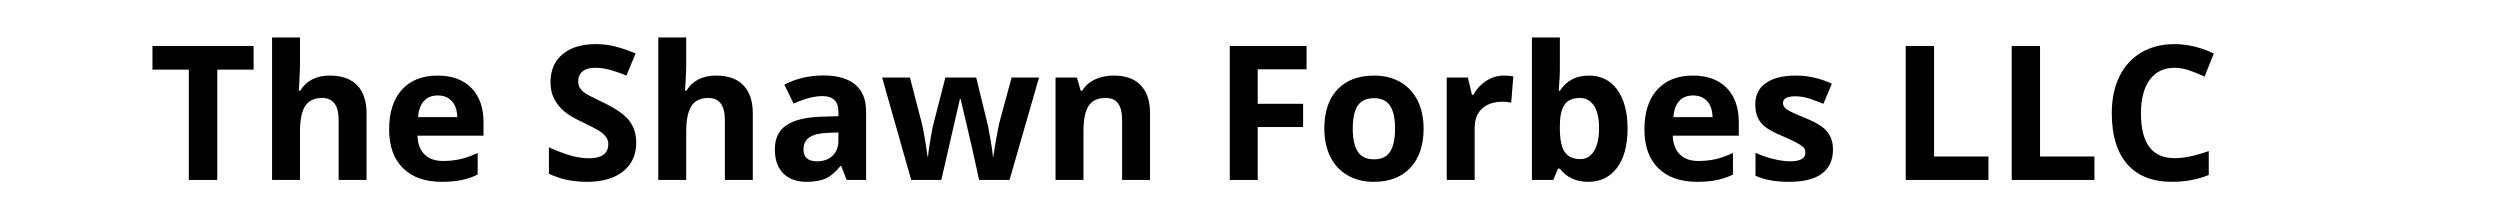 <svg xmlns="http://www.w3.org/2000/svg" xmlns:xlink="http://www.w3.org/1999/xlink" width="500" zoomAndPan="magnify" viewBox="0 0 375 30" height="40" preserveAspectRatio="xMidYMid meet" version="1.2"><defs/><g id="f25ba60cf9"><g style="fill:#000000;fill-opacity:1;"><g transform="translate(22.308, 26.992)"><path style="stroke:none" d="M 10.281 0 L 6.016 0 L 6.016 -16.547 L 0.562 -16.547 L 0.562 -20.094 L 15.734 -20.094 L 15.734 -16.547 L 10.281 -16.547 Z M 10.281 0 "/></g></g><g style="fill:#000000;fill-opacity:1;"><g transform="translate(38.607, 26.992)"><path style="stroke:none" d="M 16.375 0 L 12.188 0 L 12.188 -8.969 C 12.188 -11.188 11.363 -12.297 9.719 -12.297 C 8.539 -12.297 7.691 -11.895 7.172 -11.094 C 6.648 -10.301 6.391 -9.016 6.391 -7.234 L 6.391 0 L 2.203 0 L 2.203 -21.375 L 6.391 -21.375 L 6.391 -17.031 C 6.391 -16.688 6.359 -15.891 6.297 -14.641 L 6.203 -13.391 L 6.422 -13.391 C 7.348 -14.898 8.832 -15.656 10.875 -15.656 C 12.676 -15.656 14.039 -15.164 14.969 -14.188 C 15.906 -13.219 16.375 -11.828 16.375 -10.016 Z M 16.375 0 "/></g></g><g style="fill:#000000;fill-opacity:1;"><g transform="translate(57.104, 26.992)"><path style="stroke:none" d="M 8.562 -12.672 C 7.676 -12.672 6.977 -12.391 6.469 -11.828 C 5.969 -11.266 5.68 -10.461 5.609 -9.422 L 11.484 -9.422 C 11.461 -10.461 11.191 -11.266 10.672 -11.828 C 10.148 -12.391 9.445 -12.672 8.562 -12.672 Z M 9.156 0.281 C 6.676 0.281 4.738 -0.398 3.344 -1.766 C 1.957 -3.129 1.266 -5.066 1.266 -7.578 C 1.266 -10.148 1.906 -12.141 3.188 -13.547 C 4.477 -14.953 6.258 -15.656 8.531 -15.656 C 10.707 -15.656 12.398 -15.035 13.609 -13.797 C 14.816 -12.555 15.422 -10.848 15.422 -8.672 L 15.422 -6.641 L 5.516 -6.641 C 5.555 -5.441 5.906 -4.508 6.562 -3.844 C 7.227 -3.176 8.156 -2.844 9.344 -2.844 C 10.27 -2.844 11.145 -2.938 11.969 -3.125 C 12.789 -3.32 13.648 -3.629 14.547 -4.047 L 14.547 -0.812 C 13.816 -0.445 13.035 -0.176 12.203 0 C 11.367 0.188 10.352 0.281 9.156 0.281 Z M 9.156 0.281 "/></g></g><g style="fill:#000000;fill-opacity:1;"><g transform="translate(73.732, 26.992)"><path style="stroke:none" d=""/></g></g><g style="fill:#000000;fill-opacity:1;"><g transform="translate(81.042, 26.992)"><path style="stroke:none" d="M 14.391 -5.578 C 14.391 -3.766 13.734 -2.332 12.422 -1.281 C 11.117 -0.238 9.305 0.281 6.984 0.281 C 4.836 0.281 2.941 -0.125 1.297 -0.938 L 1.297 -4.891 C 2.648 -4.285 3.797 -3.859 4.734 -3.609 C 5.672 -3.367 6.531 -3.25 7.312 -3.25 C 8.25 -3.25 8.961 -3.426 9.453 -3.781 C 9.953 -4.133 10.203 -4.664 10.203 -5.375 C 10.203 -5.77 10.094 -6.117 9.875 -6.422 C 9.656 -6.734 9.332 -7.031 8.906 -7.312 C 8.477 -7.594 7.613 -8.047 6.312 -8.672 C 5.082 -9.242 4.16 -9.797 3.547 -10.328 C 2.93 -10.859 2.441 -11.477 2.078 -12.188 C 1.711 -12.895 1.531 -13.719 1.531 -14.656 C 1.531 -16.438 2.129 -17.832 3.328 -18.844 C 4.535 -19.863 6.203 -20.375 8.328 -20.375 C 9.367 -20.375 10.363 -20.25 11.312 -20 C 12.258 -19.758 13.254 -19.414 14.297 -18.969 L 12.922 -15.656 C 11.848 -16.094 10.957 -16.395 10.25 -16.562 C 9.551 -16.738 8.863 -16.828 8.188 -16.828 C 7.383 -16.828 6.766 -16.641 6.328 -16.266 C 5.898 -15.891 5.688 -15.398 5.688 -14.797 C 5.688 -14.422 5.77 -14.094 5.938 -13.812 C 6.113 -13.531 6.391 -13.258 6.766 -13 C 7.148 -12.738 8.055 -12.27 9.484 -11.594 C 11.359 -10.695 12.645 -9.797 13.344 -8.891 C 14.039 -7.992 14.391 -6.891 14.391 -5.578 Z M 14.391 -5.578 "/></g></g><g style="fill:#000000;fill-opacity:1;"><g transform="translate(96.543, 26.992)"><path style="stroke:none" d="M 16.375 0 L 12.188 0 L 12.188 -8.969 C 12.188 -11.188 11.363 -12.297 9.719 -12.297 C 8.539 -12.297 7.691 -11.895 7.172 -11.094 C 6.648 -10.301 6.391 -9.016 6.391 -7.234 L 6.391 0 L 2.203 0 L 2.203 -21.375 L 6.391 -21.375 L 6.391 -17.031 C 6.391 -16.688 6.359 -15.891 6.297 -14.641 L 6.203 -13.391 L 6.422 -13.391 C 7.348 -14.898 8.832 -15.656 10.875 -15.656 C 12.676 -15.656 14.039 -15.164 14.969 -14.188 C 15.906 -13.219 16.375 -11.828 16.375 -10.016 Z M 16.375 0 "/></g></g><g style="fill:#000000;fill-opacity:1;"><g transform="translate(115.04, 26.992)"><path style="stroke:none" d="M 11.953 0 L 11.141 -2.094 L 11.031 -2.094 C 10.32 -1.195 9.594 -0.578 8.844 -0.234 C 8.102 0.109 7.133 0.281 5.938 0.281 C 4.457 0.281 3.297 -0.141 2.453 -0.984 C 1.609 -1.828 1.188 -3.031 1.188 -4.594 C 1.188 -6.219 1.754 -7.414 2.891 -8.188 C 4.035 -8.969 5.754 -9.398 8.047 -9.484 L 10.719 -9.562 L 10.719 -10.234 C 10.719 -11.797 9.922 -12.578 8.328 -12.578 C 7.098 -12.578 5.656 -12.203 4 -11.453 L 2.609 -14.297 C 4.379 -15.211 6.336 -15.672 8.484 -15.672 C 10.547 -15.672 12.125 -15.223 13.219 -14.328 C 14.32 -13.43 14.875 -12.066 14.875 -10.234 L 14.875 0 Z M 10.719 -7.125 L 9.094 -7.062 C 7.875 -7.02 6.969 -6.797 6.375 -6.391 C 5.781 -5.992 5.484 -5.383 5.484 -4.562 C 5.484 -3.383 6.16 -2.797 7.516 -2.797 C 8.484 -2.797 9.258 -3.07 9.844 -3.625 C 10.426 -4.188 10.719 -4.93 10.719 -5.859 Z M 10.719 -7.125 "/></g></g><g style="fill:#000000;fill-opacity:1;"><g transform="translate(132.039, 26.992)"><path style="stroke:none" d="M 14.828 0 L 13.641 -5.375 L 12.047 -12.156 L 11.953 -12.156 L 9.156 0 L 4.641 0 L 0.281 -15.359 L 4.453 -15.359 L 6.219 -8.562 C 6.508 -7.344 6.801 -5.66 7.094 -3.516 L 7.172 -3.516 C 7.211 -4.211 7.375 -5.316 7.656 -6.828 L 7.875 -8 L 9.766 -15.359 L 14.391 -15.359 L 16.188 -8 C 16.219 -7.789 16.27 -7.488 16.344 -7.094 C 16.426 -6.707 16.504 -6.289 16.578 -5.844 C 16.648 -5.406 16.719 -4.973 16.781 -4.547 C 16.844 -4.117 16.879 -3.773 16.891 -3.516 L 16.969 -3.516 C 17.051 -4.172 17.195 -5.07 17.406 -6.219 C 17.613 -7.375 17.766 -8.156 17.859 -8.562 L 19.703 -15.359 L 23.812 -15.359 L 19.391 0 Z M 14.828 0 "/></g></g><g style="fill:#000000;fill-opacity:1;"><g transform="translate(156.129, 26.992)"><path style="stroke:none" d="M 16.375 0 L 12.188 0 L 12.188 -8.969 C 12.188 -10.082 11.988 -10.914 11.594 -11.469 C 11.195 -12.02 10.57 -12.297 9.719 -12.297 C 8.539 -12.297 7.691 -11.906 7.172 -11.125 C 6.648 -10.344 6.391 -9.047 6.391 -7.234 L 6.391 0 L 2.203 0 L 2.203 -15.359 L 5.406 -15.359 L 5.969 -13.391 L 6.203 -13.391 C 6.66 -14.141 7.301 -14.703 8.125 -15.078 C 8.945 -15.461 9.879 -15.656 10.922 -15.656 C 12.711 -15.656 14.066 -15.172 14.984 -14.203 C 15.91 -13.234 16.375 -11.836 16.375 -10.016 Z M 16.375 0 "/></g></g><g style="fill:#000000;fill-opacity:1;"><g transform="translate(174.626, 26.992)"><path style="stroke:none" d=""/></g></g><g style="fill:#000000;fill-opacity:1;"><g transform="translate(181.937, 26.992)"><path style="stroke:none" d="M 6.719 0 L 2.531 0 L 2.531 -20.094 L 14.047 -20.094 L 14.047 -16.594 L 6.719 -16.594 L 6.719 -11.422 L 13.531 -11.422 L 13.531 -7.938 L 6.719 -7.938 Z M 6.719 0 "/></g></g><g style="fill:#000000;fill-opacity:1;"><g transform="translate(197.383, 26.992)"><path style="stroke:none" d="M 5.531 -7.703 C 5.531 -6.18 5.781 -5.031 6.281 -4.25 C 6.781 -3.477 7.594 -3.094 8.719 -3.094 C 9.844 -3.094 10.648 -3.477 11.141 -4.25 C 11.629 -5.02 11.875 -6.172 11.875 -7.703 C 11.875 -9.223 11.625 -10.363 11.125 -11.125 C 10.633 -11.883 9.828 -12.266 8.703 -12.266 C 7.578 -12.266 6.766 -11.883 6.266 -11.125 C 5.773 -10.375 5.531 -9.234 5.531 -7.703 Z M 16.156 -7.703 C 16.156 -5.203 15.492 -3.242 14.172 -1.828 C 12.859 -0.422 11.023 0.281 8.672 0.281 C 7.191 0.281 5.891 -0.039 4.766 -0.688 C 3.641 -1.332 2.773 -2.258 2.172 -3.469 C 1.566 -4.688 1.266 -6.098 1.266 -7.703 C 1.266 -10.211 1.914 -12.164 3.219 -13.562 C 4.531 -14.957 6.375 -15.656 8.75 -15.656 C 10.227 -15.656 11.531 -15.332 12.656 -14.688 C 13.781 -14.051 14.645 -13.129 15.25 -11.922 C 15.852 -10.723 16.156 -9.316 16.156 -7.703 Z M 16.156 -7.703 "/></g></g><g style="fill:#000000;fill-opacity:1;"><g transform="translate(214.808, 26.992)"><path style="stroke:none" d="M 10.766 -15.656 C 11.336 -15.656 11.812 -15.613 12.188 -15.531 L 11.875 -11.594 C 11.531 -11.688 11.117 -11.734 10.641 -11.734 C 9.297 -11.734 8.25 -11.391 7.5 -10.703 C 6.758 -10.016 6.391 -9.051 6.391 -7.812 L 6.391 0 L 2.203 0 L 2.203 -15.359 L 5.375 -15.359 L 5.984 -12.781 L 6.203 -12.781 C 6.672 -13.645 7.312 -14.336 8.125 -14.859 C 8.938 -15.391 9.816 -15.656 10.766 -15.656 Z M 10.766 -15.656 "/></g></g><g style="fill:#000000;fill-opacity:1;"><g transform="translate(227.588, 26.992)"><path style="stroke:none" d="M 10.75 -15.656 C 12.562 -15.656 13.977 -14.945 15 -13.531 C 16.031 -12.113 16.547 -10.172 16.547 -7.703 C 16.547 -5.172 16.016 -3.207 14.953 -1.812 C 13.898 -0.414 12.461 0.281 10.641 0.281 C 8.828 0.281 7.41 -0.375 6.391 -1.688 L 6.094 -1.688 L 5.406 0 L 2.203 0 L 2.203 -21.375 L 6.391 -21.375 L 6.391 -16.406 C 6.391 -15.77 6.332 -14.758 6.219 -13.375 L 6.391 -13.375 C 7.367 -14.895 8.82 -15.656 10.75 -15.656 Z M 9.406 -12.297 C 8.363 -12.297 7.602 -11.977 7.125 -11.344 C 6.656 -10.707 6.41 -9.656 6.391 -8.188 L 6.391 -7.734 C 6.391 -6.086 6.633 -4.906 7.125 -4.188 C 7.613 -3.477 8.391 -3.125 9.453 -3.125 C 10.316 -3.125 11 -3.52 11.5 -4.312 C 12.008 -5.102 12.266 -6.254 12.266 -7.766 C 12.266 -9.273 12.008 -10.406 11.5 -11.156 C 10.988 -11.914 10.289 -12.297 9.406 -12.297 Z M 9.406 -12.297 "/></g></g><g style="fill:#000000;fill-opacity:1;"><g transform="translate(245.398, 26.992)"><path style="stroke:none" d="M 8.562 -12.672 C 7.676 -12.672 6.977 -12.391 6.469 -11.828 C 5.969 -11.266 5.68 -10.461 5.609 -9.422 L 11.484 -9.422 C 11.461 -10.461 11.191 -11.266 10.672 -11.828 C 10.148 -12.391 9.445 -12.672 8.562 -12.672 Z M 9.156 0.281 C 6.676 0.281 4.738 -0.398 3.344 -1.766 C 1.957 -3.129 1.266 -5.066 1.266 -7.578 C 1.266 -10.148 1.906 -12.141 3.188 -13.547 C 4.477 -14.953 6.258 -15.656 8.531 -15.656 C 10.707 -15.656 12.398 -15.035 13.609 -13.797 C 14.816 -12.555 15.422 -10.848 15.422 -8.672 L 15.422 -6.641 L 5.516 -6.641 C 5.555 -5.441 5.906 -4.508 6.562 -3.844 C 7.227 -3.176 8.156 -2.844 9.344 -2.844 C 10.27 -2.844 11.145 -2.938 11.969 -3.125 C 12.789 -3.32 13.648 -3.629 14.547 -4.047 L 14.547 -0.812 C 13.816 -0.445 13.035 -0.176 12.203 0 C 11.367 0.188 10.352 0.281 9.156 0.281 Z M 9.156 0.281 "/></g></g><g style="fill:#000000;fill-opacity:1;"><g transform="translate(262.026, 26.992)"><path style="stroke:none" d="M 12.922 -4.562 C 12.922 -2.988 12.367 -1.785 11.266 -0.953 C 10.172 -0.129 8.535 0.281 6.359 0.281 C 5.242 0.281 4.289 0.203 3.5 0.047 C 2.719 -0.098 1.984 -0.32 1.297 -0.625 L 1.297 -4.078 C 2.066 -3.711 2.941 -3.406 3.922 -3.156 C 4.898 -2.914 5.758 -2.797 6.5 -2.797 C 8.02 -2.797 8.781 -3.234 8.781 -4.109 C 8.781 -4.441 8.676 -4.707 8.469 -4.906 C 8.27 -5.113 7.922 -5.348 7.422 -5.609 C 6.93 -5.867 6.273 -6.176 5.453 -6.531 C 4.273 -7.02 3.406 -7.473 2.844 -7.891 C 2.289 -8.316 1.891 -8.801 1.641 -9.344 C 1.391 -9.895 1.266 -10.566 1.266 -11.359 C 1.266 -12.723 1.789 -13.781 2.844 -14.531 C 3.906 -15.281 5.406 -15.656 7.344 -15.656 C 9.195 -15.656 11 -15.25 12.75 -14.438 L 11.484 -11.422 C 10.711 -11.742 9.992 -12.008 9.328 -12.219 C 8.66 -12.438 7.977 -12.547 7.281 -12.547 C 6.039 -12.547 5.422 -12.211 5.422 -11.547 C 5.422 -11.172 5.617 -10.844 6.016 -10.562 C 6.422 -10.289 7.297 -9.883 8.641 -9.344 C 9.836 -8.852 10.719 -8.395 11.281 -7.969 C 11.844 -7.551 12.254 -7.066 12.516 -6.516 C 12.785 -5.973 12.922 -5.32 12.922 -4.562 Z M 12.922 -4.562 "/></g></g><g style="fill:#000000;fill-opacity:1;"><g transform="translate(276.016, 26.992)"><path style="stroke:none" d=""/></g></g><g style="fill:#000000;fill-opacity:1;"><g transform="translate(283.327, 26.992)"><path style="stroke:none" d="M 2.531 0 L 2.531 -20.094 L 6.781 -20.094 L 6.781 -3.516 L 14.938 -3.516 L 14.938 0 Z M 2.531 0 "/></g></g><g style="fill:#000000;fill-opacity:1;"><g transform="translate(299.226, 26.992)"><path style="stroke:none" d="M 2.531 0 L 2.531 -20.094 L 6.781 -20.094 L 6.781 -3.516 L 14.938 -3.516 L 14.938 0 Z M 2.531 0 "/></g></g><g style="fill:#000000;fill-opacity:1;"><g transform="translate(315.126, 26.992)"><path style="stroke:none" d="M 11.062 -16.828 C 9.457 -16.828 8.211 -16.223 7.328 -15.016 C 6.453 -13.816 6.016 -12.141 6.016 -9.984 C 6.016 -5.504 7.695 -3.266 11.062 -3.266 C 12.469 -3.266 14.176 -3.617 16.188 -4.328 L 16.188 -0.75 C 14.539 -0.062 12.695 0.281 10.656 0.281 C 7.738 0.281 5.504 -0.602 3.953 -2.375 C 2.41 -4.156 1.641 -6.703 1.641 -10.016 C 1.641 -12.109 2.02 -13.938 2.781 -15.5 C 3.539 -17.07 4.629 -18.273 6.047 -19.109 C 7.473 -19.953 9.145 -20.375 11.062 -20.375 C 13.008 -20.375 14.969 -19.906 16.938 -18.969 L 15.562 -15.5 C 14.812 -15.852 14.055 -16.16 13.297 -16.422 C 12.535 -16.691 11.789 -16.828 11.062 -16.828 Z M 11.062 -16.828 "/></g></g></g></svg>